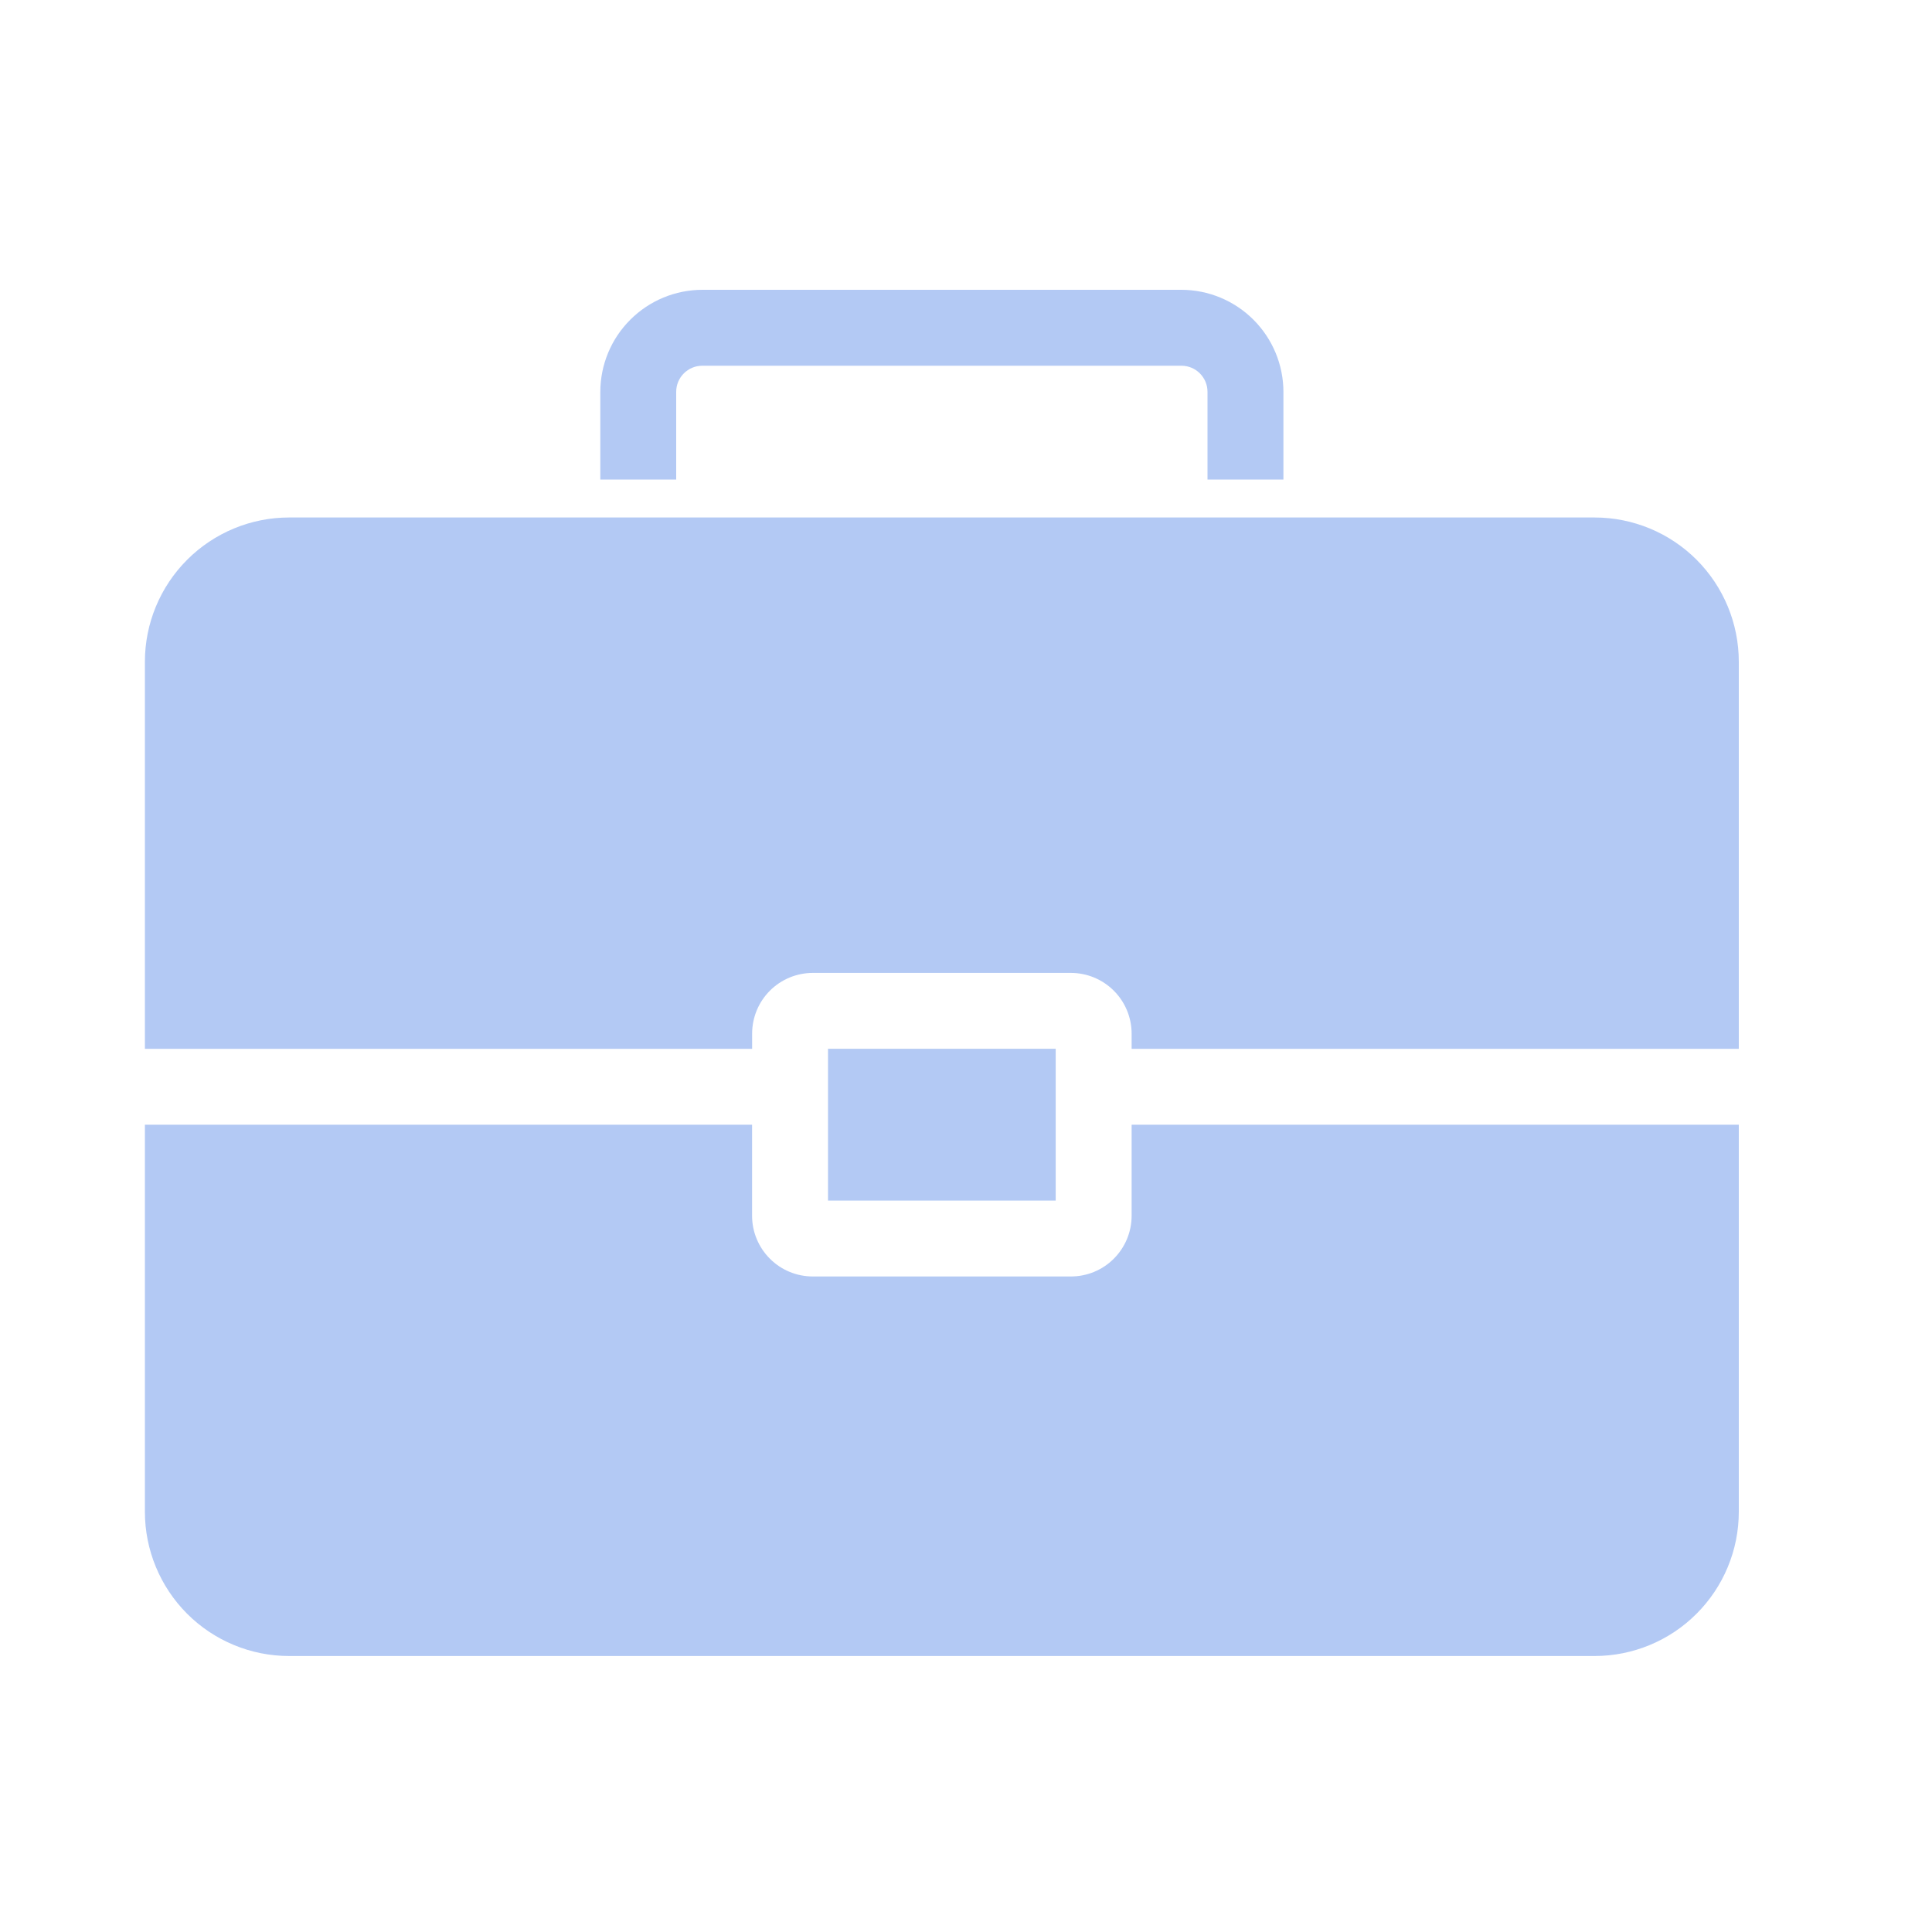 <svg width="40" height="40" viewBox="0 0 40 40" fill="none" xmlns="http://www.w3.org/2000/svg">
<g opacity="0.3">
<path d="M23.429 23.286V25.171C23.429 25.505 23.296 25.824 23.06 26.06C22.825 26.296 22.505 26.428 22.171 26.428H16.829C16.495 26.428 16.175 26.296 15.94 26.06C15.704 25.824 15.571 25.505 15.571 25.171V23.286H3V31.3C3 32.092 3.315 32.851 3.874 33.411C4.434 33.971 5.194 34.286 5.986 34.286H33.014C33.806 34.286 34.566 33.971 35.125 33.411C35.685 32.851 36 32.092 36 31.3V23.286H23.429Z" fill="#004BDB"/>
<path d="M15.572 21.715V21.4C15.572 21.067 15.704 20.747 15.94 20.511C16.175 20.276 16.495 20.143 16.829 20.143H22.172H22.171C22.505 20.143 22.825 20.276 23.06 20.511C23.296 20.747 23.429 21.067 23.429 21.4V21.715H36V13.7C36 12.908 35.685 12.149 35.126 11.589C34.566 11.029 33.806 10.714 33.014 10.714H5.986C5.194 10.714 4.435 11.029 3.875 11.589C3.315 12.149 3 12.908 3 13.7V21.715H15.572Z" fill="#004BDB"/>
<path d="M17.143 24.857H21.857V21.714H17.143V24.857Z" fill="#004BDB"/>
<path d="M25 9.929V8.112C25 7.814 24.758 7.572 24.46 7.572H14.541C14.242 7.572 14 7.814 14 8.112V9.929H12.429V8.112C12.43 7.552 12.652 7.016 13.049 6.62C13.444 6.224 13.981 6.001 14.541 6H24.46C25.02 6.001 25.556 6.224 25.952 6.62C26.348 7.016 26.571 7.552 26.572 8.112V9.929H25Z" fill="#004BDB"/>
</g>
</svg>

